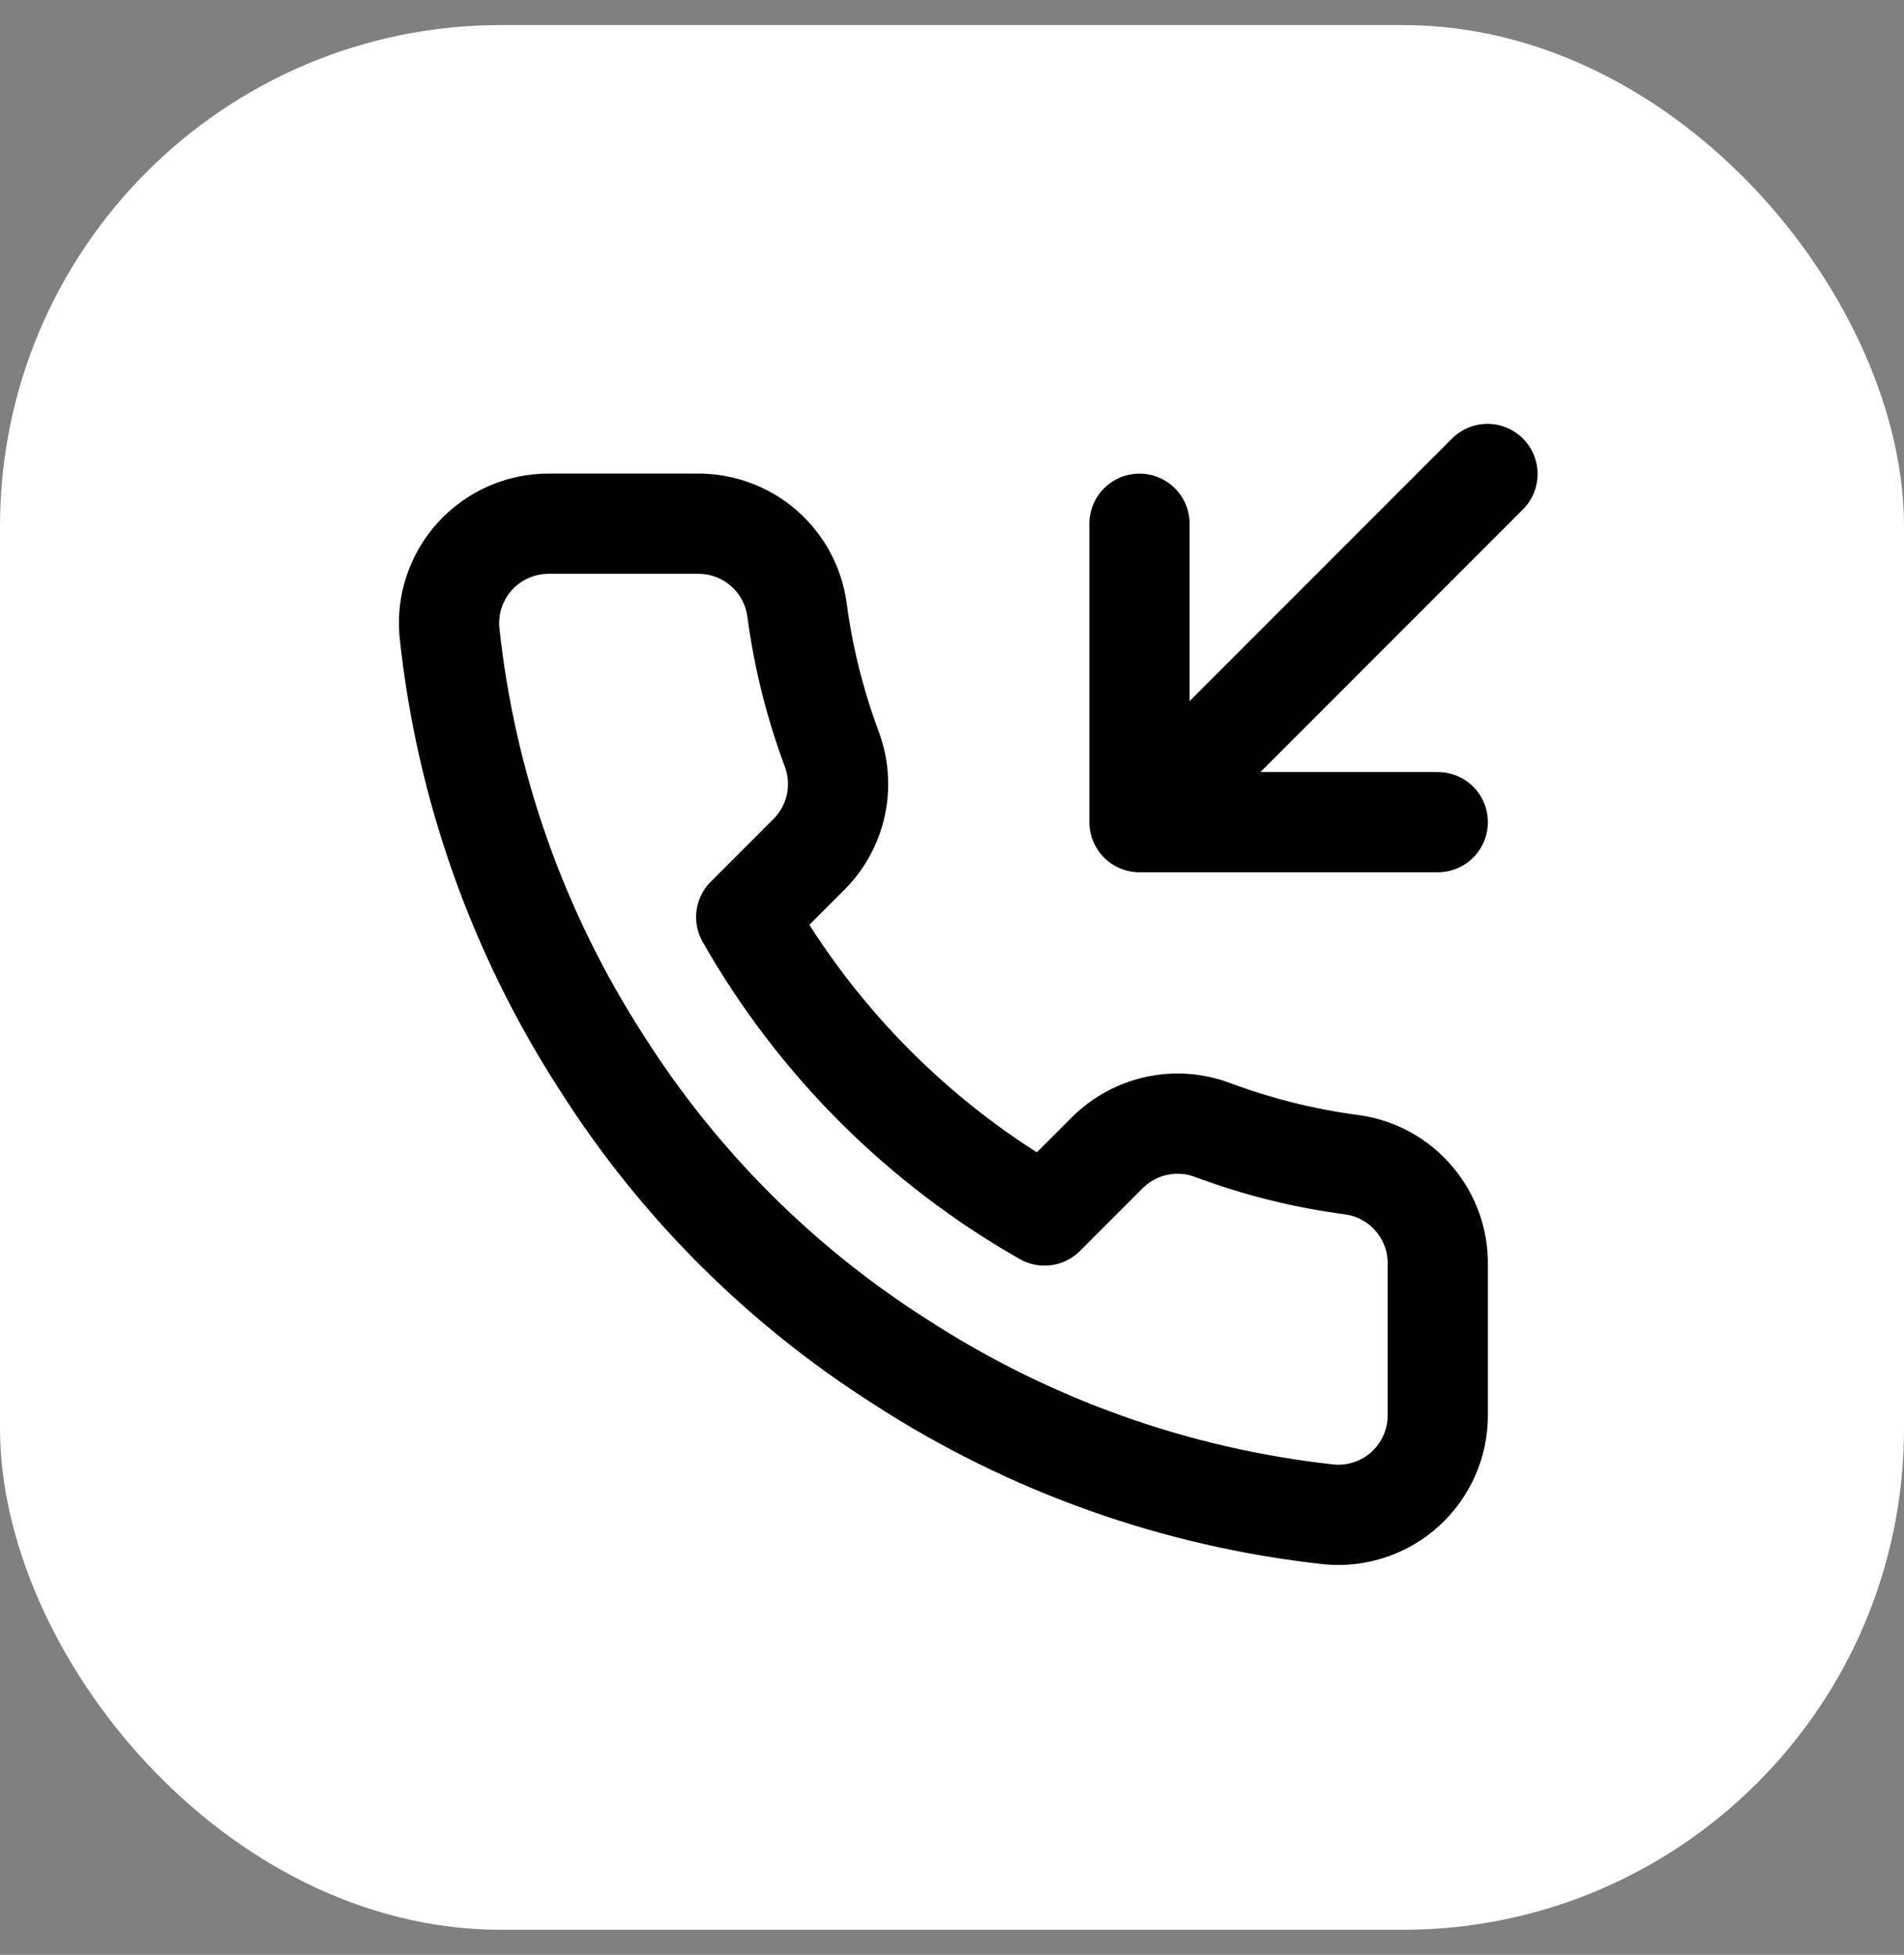 <?xml version="1.0" encoding="UTF-8"?> <svg xmlns="http://www.w3.org/2000/svg" width="38" height="39" viewBox="0 0 38 39" fill="none"><rect x="0" y="0" width="38" height="39" fill="#808080" stroke="none"/><rect y="0.5" width="38" height="38" rx="10" fill="white"></rect><path d="M22.742 10.449V16.402M22.742 16.402H28.695M22.742 16.402L29.687 9.456M28.695 25.253V28.229C28.696 28.506 28.64 28.779 28.529 29.032C28.418 29.286 28.256 29.513 28.052 29.7C27.849 29.887 27.608 30.029 27.346 30.117C27.085 30.206 26.807 30.239 26.532 30.214C23.479 29.882 20.546 28.839 17.969 27.168C15.572 25.644 13.539 23.612 12.016 21.214C10.339 18.626 9.295 15.679 8.97 12.612C8.945 12.337 8.977 12.061 9.065 11.8C9.153 11.539 9.295 11.299 9.48 11.095C9.666 10.892 9.892 10.729 10.144 10.618C10.396 10.506 10.669 10.449 10.944 10.448H13.921C14.402 10.444 14.869 10.614 15.234 10.928C15.599 11.242 15.838 11.678 15.905 12.155C16.031 13.108 16.264 14.043 16.6 14.943C16.733 15.299 16.762 15.684 16.683 16.055C16.604 16.427 16.42 16.767 16.153 17.037L14.893 18.297C16.306 20.781 18.363 22.838 20.847 24.25L22.107 22.99C22.377 22.724 22.717 22.54 23.088 22.461C23.459 22.381 23.845 22.41 24.2 22.544C25.101 22.88 26.036 23.113 26.989 23.238C27.471 23.306 27.911 23.549 28.225 23.921C28.54 24.292 28.707 24.766 28.695 25.253Z" stroke="black" stroke-width="2" stroke-linecap="round" stroke-linejoin="round"></path></svg> 